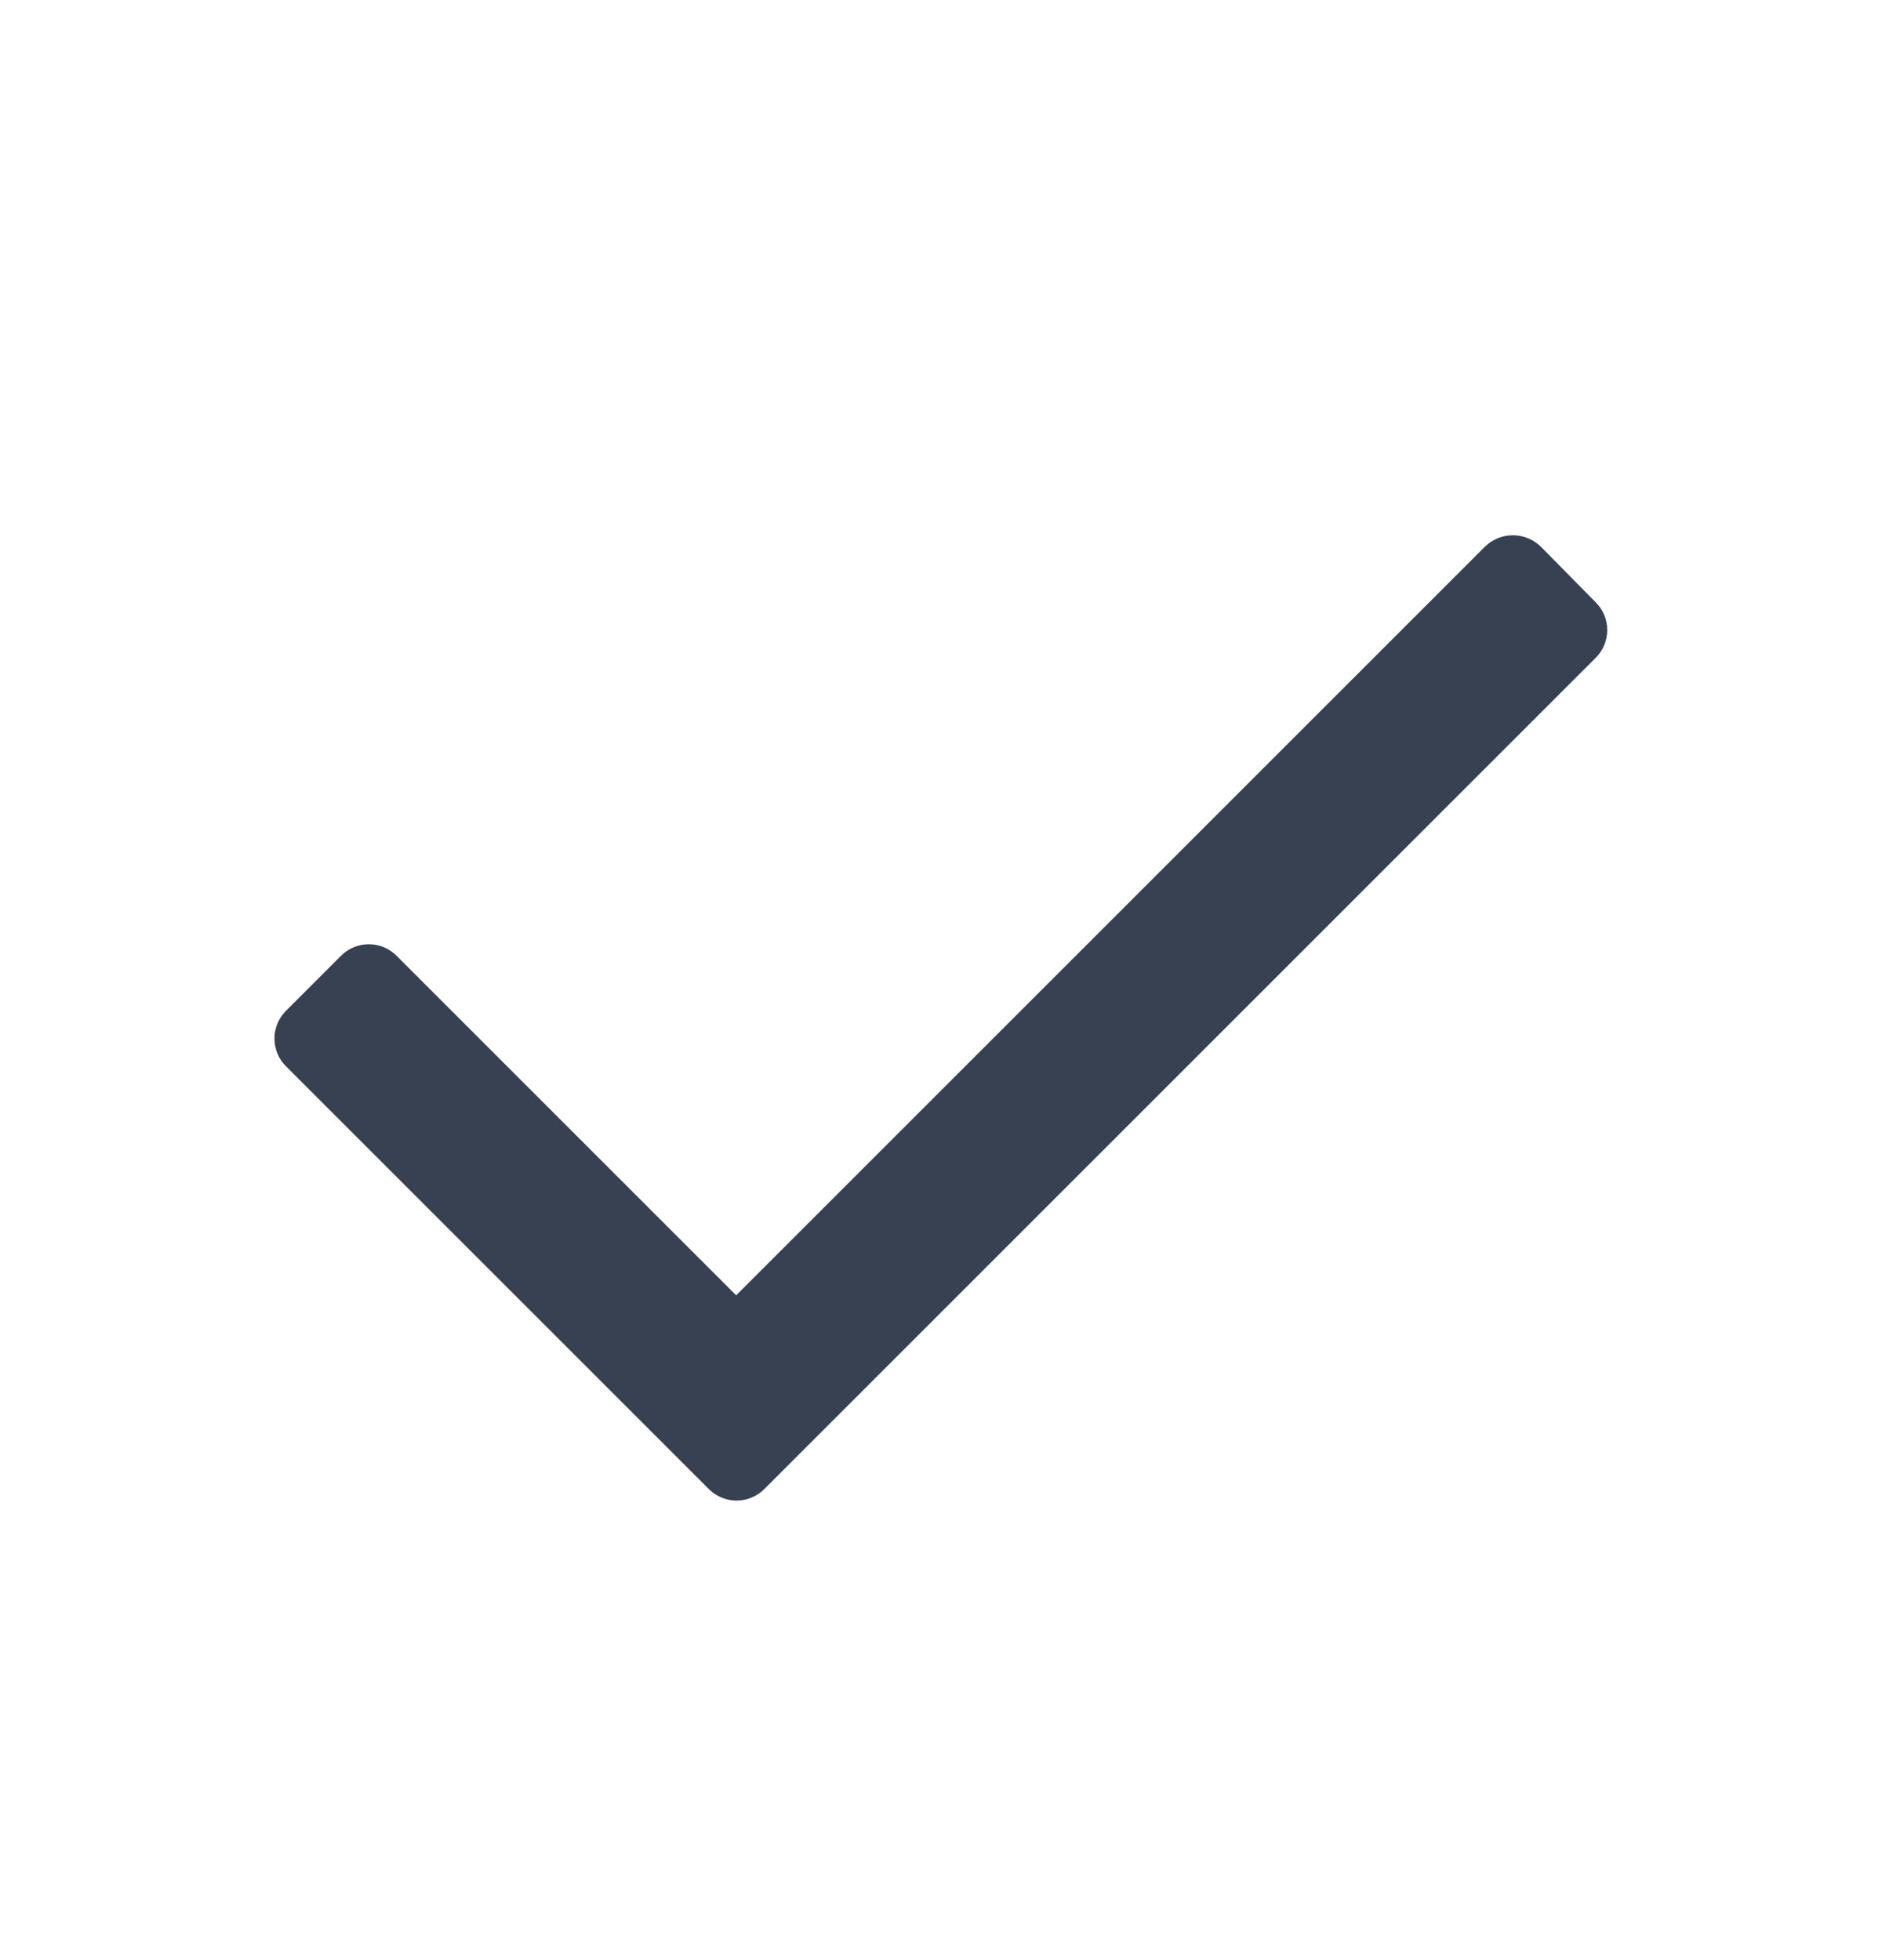 <svg width="24" height="25" viewBox="0 0 24 25" fill="none" xmlns="http://www.w3.org/2000/svg">
<path d="M20.348 8.391L9.748 18.991C9.654 19.085 9.526 19.139 9.393 19.139C9.26 19.139 9.132 19.085 9.038 18.991L3.648 13.601C3.553 13.507 3.5 13.379 3.5 13.246C3.5 13.113 3.553 12.985 3.648 12.891L4.348 12.191C4.442 12.096 4.57 12.043 4.703 12.043C4.836 12.043 4.964 12.096 5.058 12.191L9.388 16.521L18.938 6.971C19.136 6.779 19.45 6.779 19.648 6.971L20.348 7.681C20.443 7.775 20.496 7.902 20.496 8.036C20.496 8.169 20.443 8.297 20.348 8.391Z" fill="#374151"/>
</svg>
